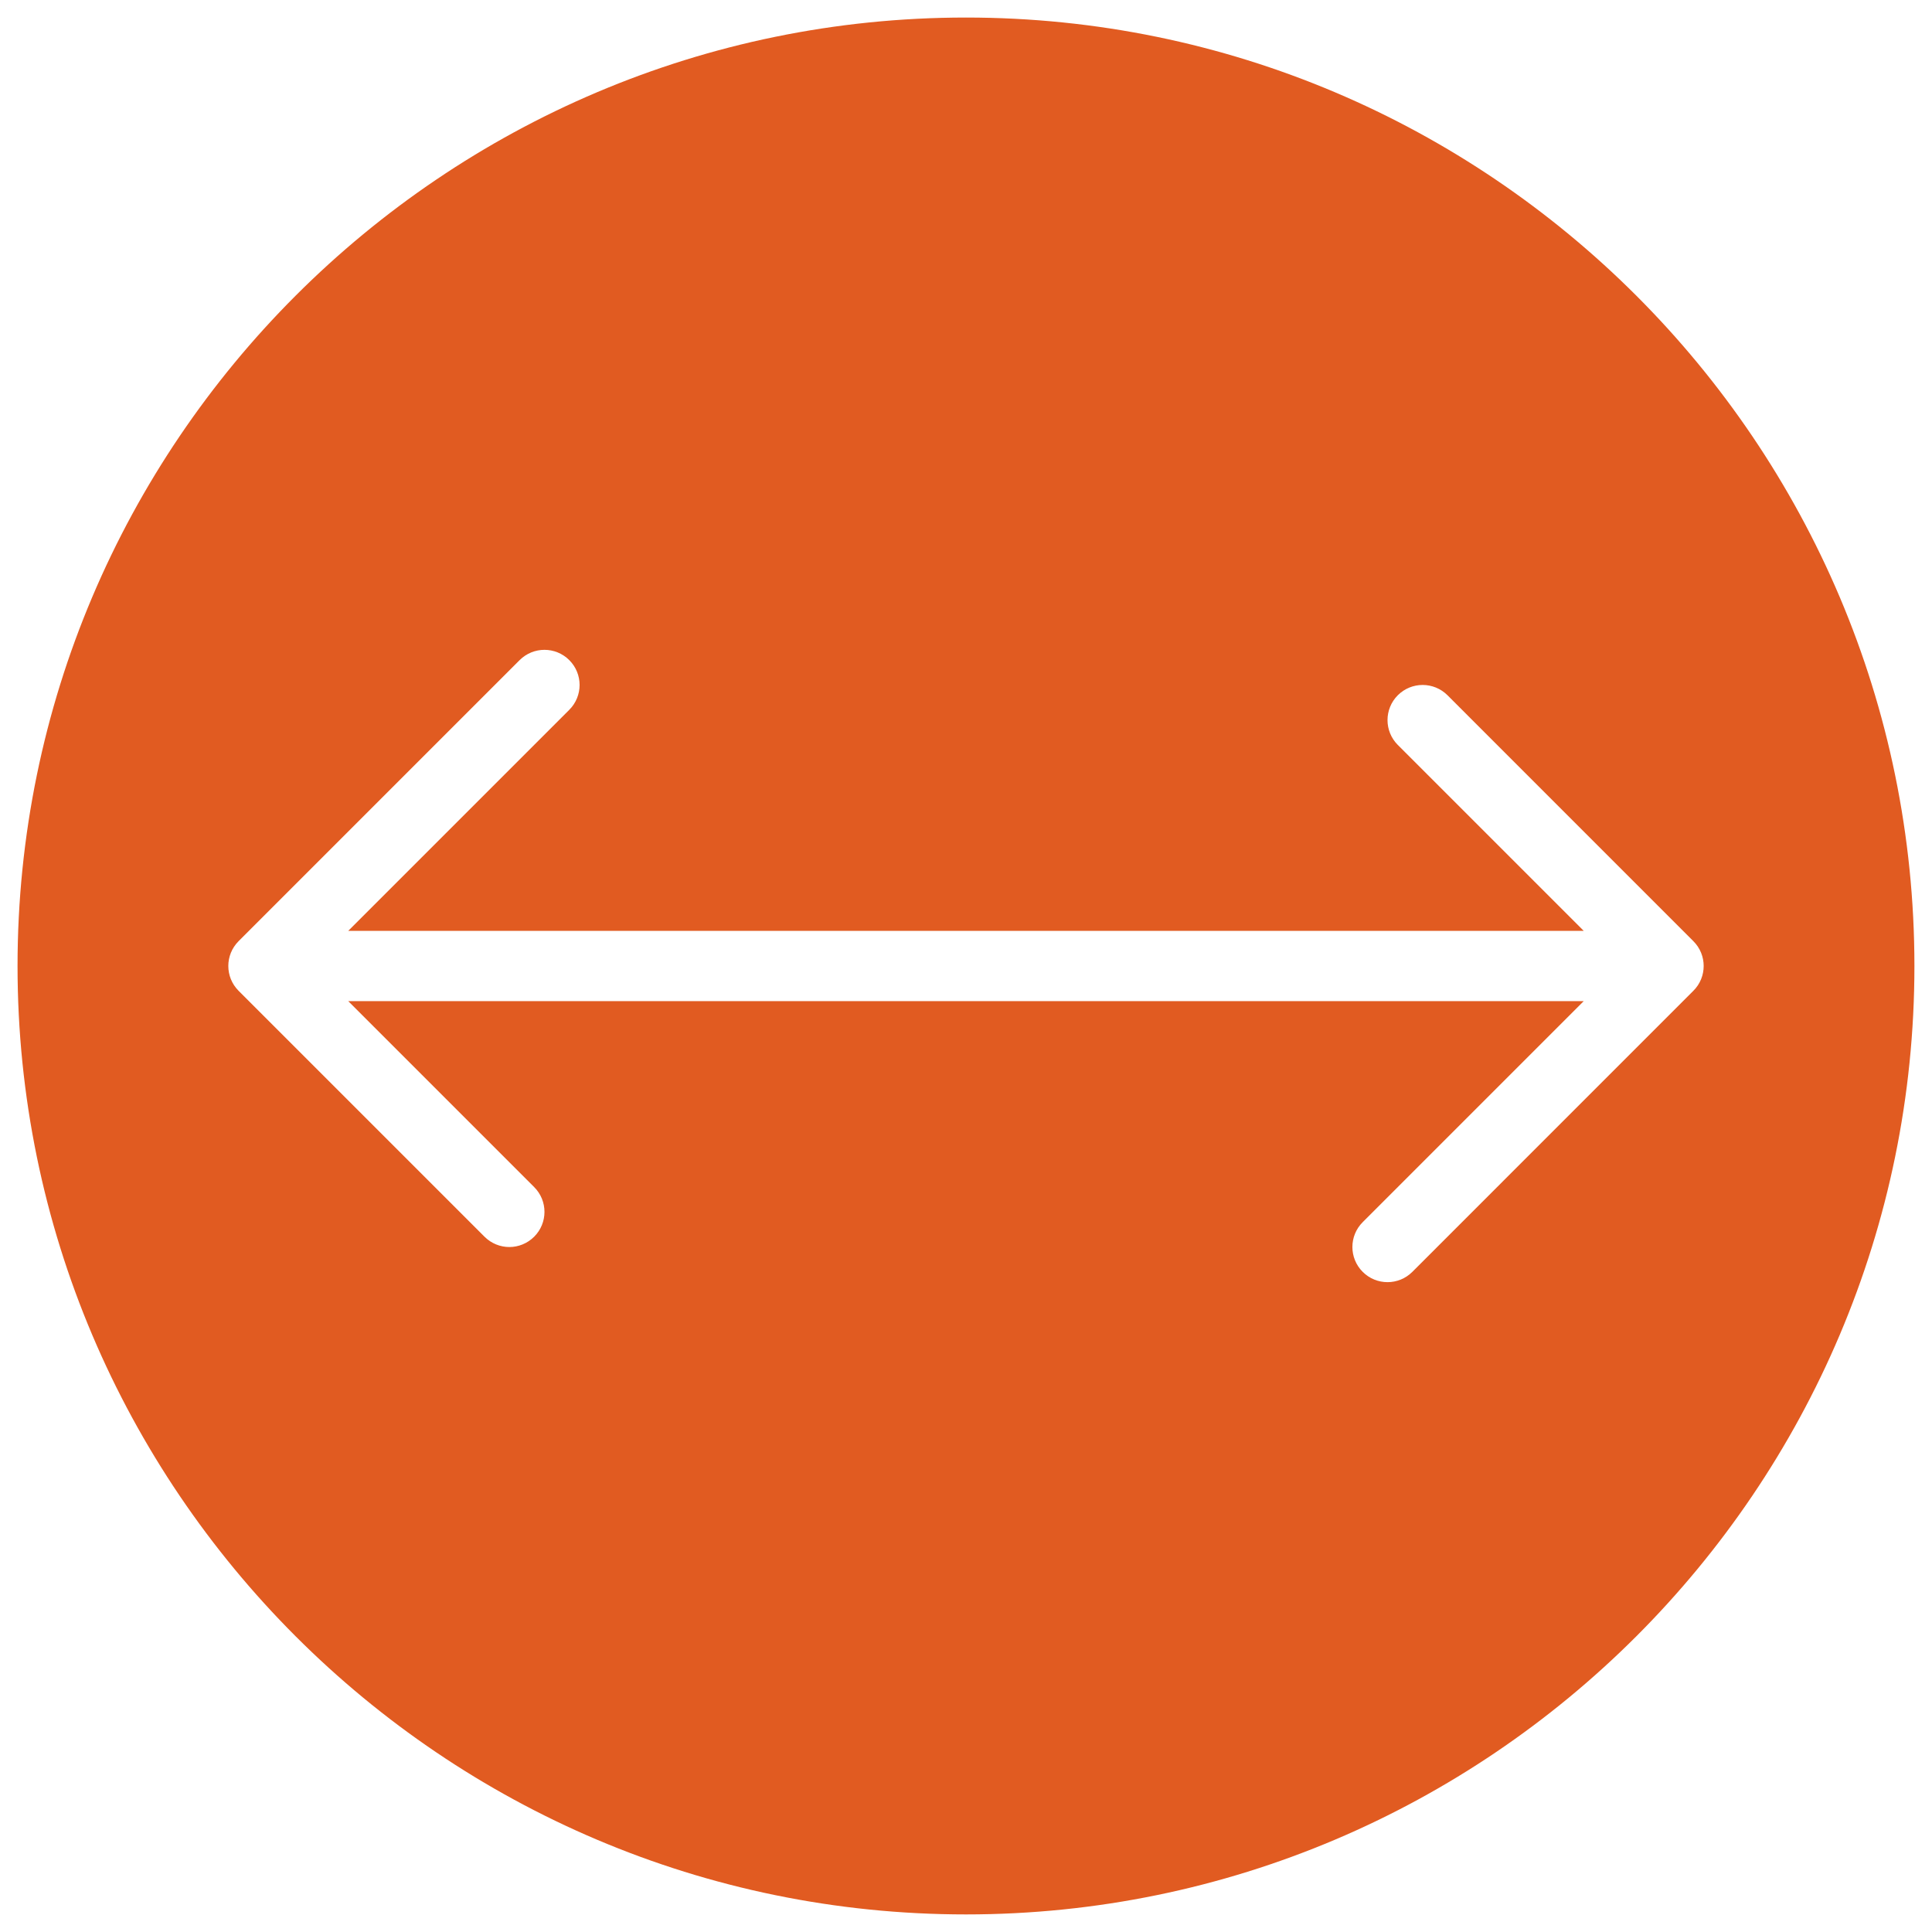 <?xml version="1.0" encoding="UTF-8"?>
<svg width="50px" height="50px" viewBox="0 0 50 50" version="1.1" xmlns="http://www.w3.org/2000/svg" xmlns:xlink="http://www.w3.org/1999/xlink">
    <!-- Generator: Sketch 53.1 (72631) - https://sketchapp.com -->
    <title>icon-arrow</title>
    <desc>Created with Sketch.</desc>
    <g id="Page-1" stroke="none" stroke-width="1" fill="none" fill-rule="evenodd">
        <g id="icon-arrow" fill="#E15B21">
            <path d="M25,0.454 C11.465,0.454 0.454,11.465 0.454,25 C0.454,38.534 11.465,49.545 25,49.545 C38.534,49.545 49.545,38.534 49.545,25 C49.545,11.465 38.534,0.454 25,0.454 Z M36.552,32.915 C36.374,33.093 36.142,33.182 35.909,33.182 C35.676,33.182 35.443,33.093 35.266,32.915 C34.911,32.56 34.911,31.985 35.266,31.63 L40.987,25.909 L9.012,25.909 L13.824,30.721 C14.18,31.076 14.18,31.651 13.824,32.006 C13.647,32.183 13.414,32.273 13.182,32.273 C12.949,32.273 12.716,32.183 12.539,32.006 L6.175,25.642 C5.82,25.287 5.82,24.712 6.175,24.357 L13.448,17.084 C13.803,16.729 14.378,16.729 14.733,17.084 C15.089,17.44 15.089,18.014 14.733,18.37 L9.012,24.091 L40.987,24.091 L36.175,19.279 C35.82,18.923 35.82,18.349 36.175,17.993 C36.531,17.638 37.105,17.638 37.461,17.993 L43.824,24.357 C44.18,24.712 44.18,25.287 43.824,25.642 L36.552,32.915 Z" id="Shape"></path>
        </g>
    </g>
</svg>